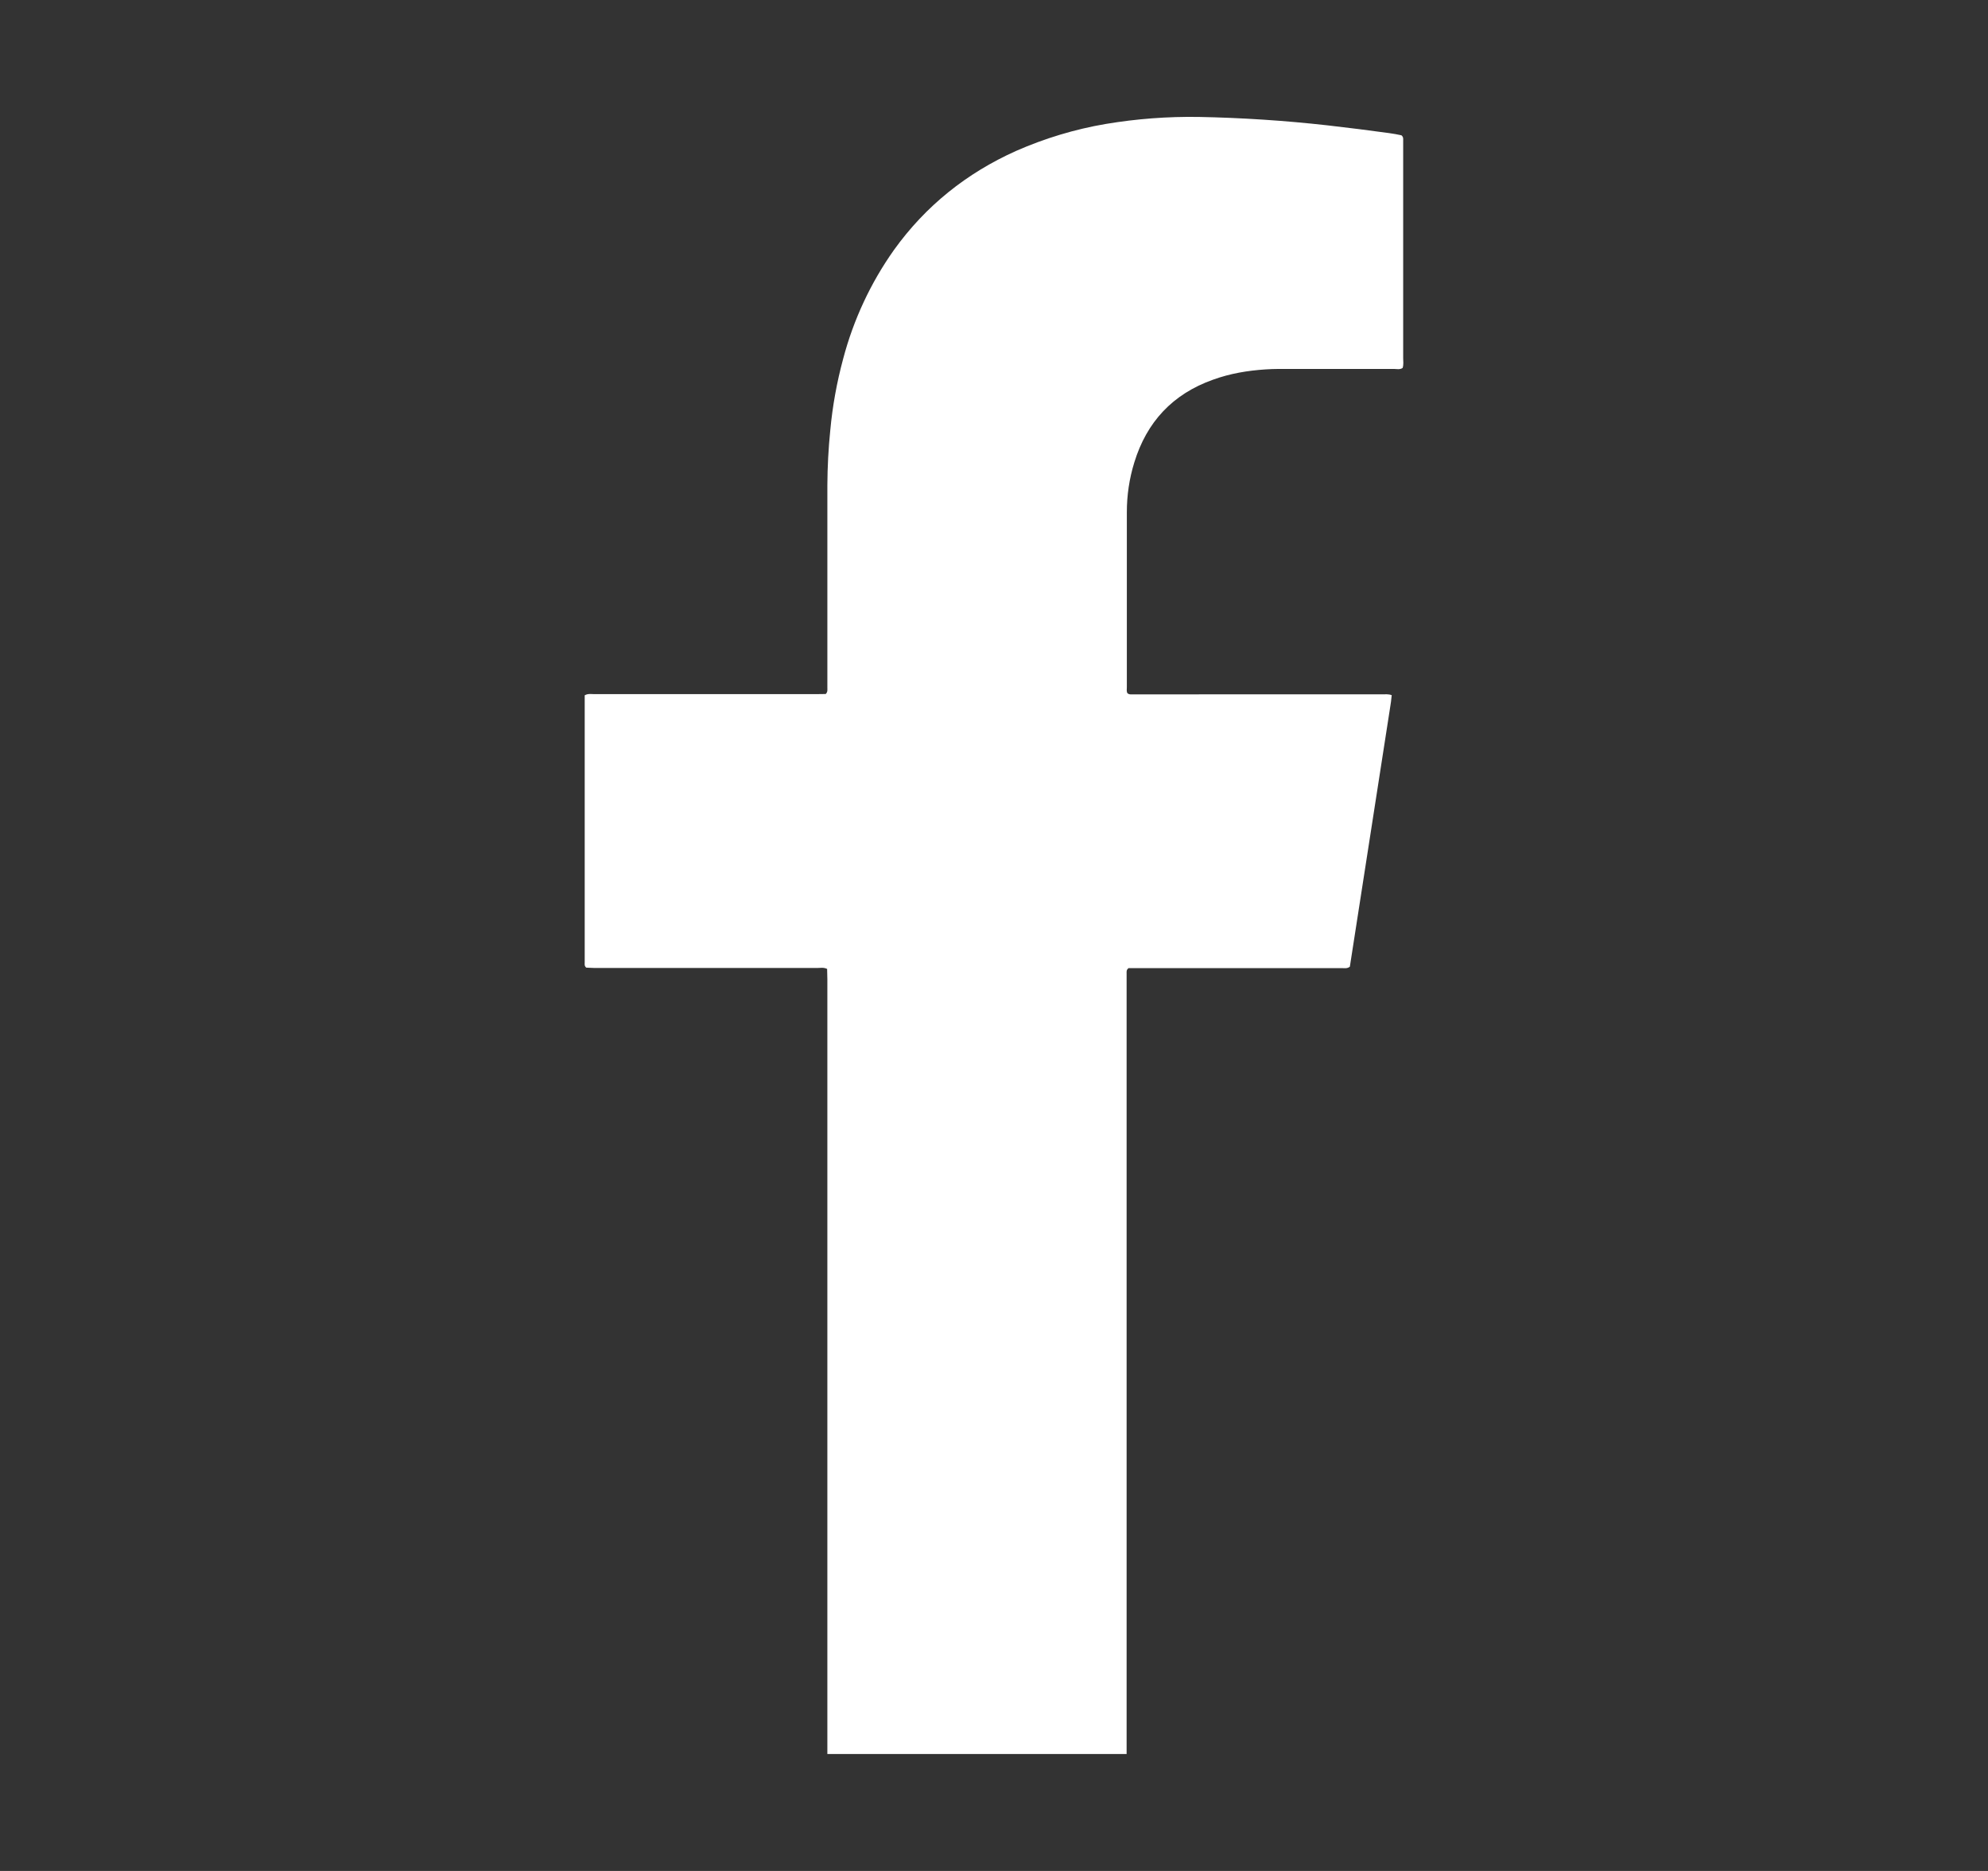 <?xml version="1.0" encoding="utf-8"?>
<!-- Generator: Adobe Illustrator 16.0.0, SVG Export Plug-In . SVG Version: 6.00 Build 0)  -->
<!DOCTYPE svg PUBLIC "-//W3C//DTD SVG 1.1//EN" "http://www.w3.org/Graphics/SVG/1.1/DTD/svg11.dtd">
<svg version="1.1" id="Layer_1" xmlns="http://www.w3.org/2000/svg" xmlns:xlink="http://www.w3.org/1999/xlink" x="0px" y="0px"
	 width="17px" height="16px" viewBox="0 0 17 16" enable-background="new 0 0 17 16" xml:space="preserve">
<rect x="0" y="0" width="17" height="16" fill="#333333" stroke="none"/>
<path fill="#FFFFFF" d="M11.999,3.062v-1.86c0-0.015,0.003-0.03-0.015-0.045c-0.032-0.007-0.07-0.014-0.107-0.019
	c-0.175-0.024-0.35-0.046-0.525-0.066C10.986,1.031,10.618,1.007,10.25,1C9.984,0.996,9.719,1.016,9.456,1.06
	C9.191,1.105,8.934,1.183,8.688,1.291c-0.423,0.19-0.773,0.47-1.043,0.846c-0.2,0.282-0.347,0.598-0.435,0.932
	c-0.054,0.2-0.091,0.404-0.11,0.61c-0.016,0.156-0.024,0.313-0.025,0.47v1.732c0,0.018,0.004,0.036-0.014,0.054L6.982,5.936H5.08
	c-0.025,0-0.051-0.006-0.08,0.01V8.23c0,0.015-0.004,0.03,0.013,0.045c0.02,0,0.047,0.003,0.072,0.003h1.902
	c0.027,0,0.055-0.007,0.086,0.008l0.002,0.09V15h2.559V8.324c0-0.015-0.003-0.03,0.017-0.045h1.822c0.022,0,0.047,0.006,0.07-0.012
	l0.343-2.208c0.007-0.037,0.011-0.075,0.015-0.114c-0.028-0.011-0.058-0.007-0.084-0.007H9.684c-0.015,0-0.028,0.003-0.043-0.01
	C9.632,5.912,9.636,5.894,9.636,5.877V4.38c0-0.145,0.021-0.287,0.064-0.426c0.106-0.345,0.327-0.584,0.673-0.707
	c0.146-0.053,0.296-0.078,0.45-0.088c0.073-0.005,0.146-0.004,0.221-0.004h0.875c0.024,0,0.05,0.008,0.075-0.008
	C12.004,3.119,11.999,3.091,11.999,3.062z"/>
</svg>
